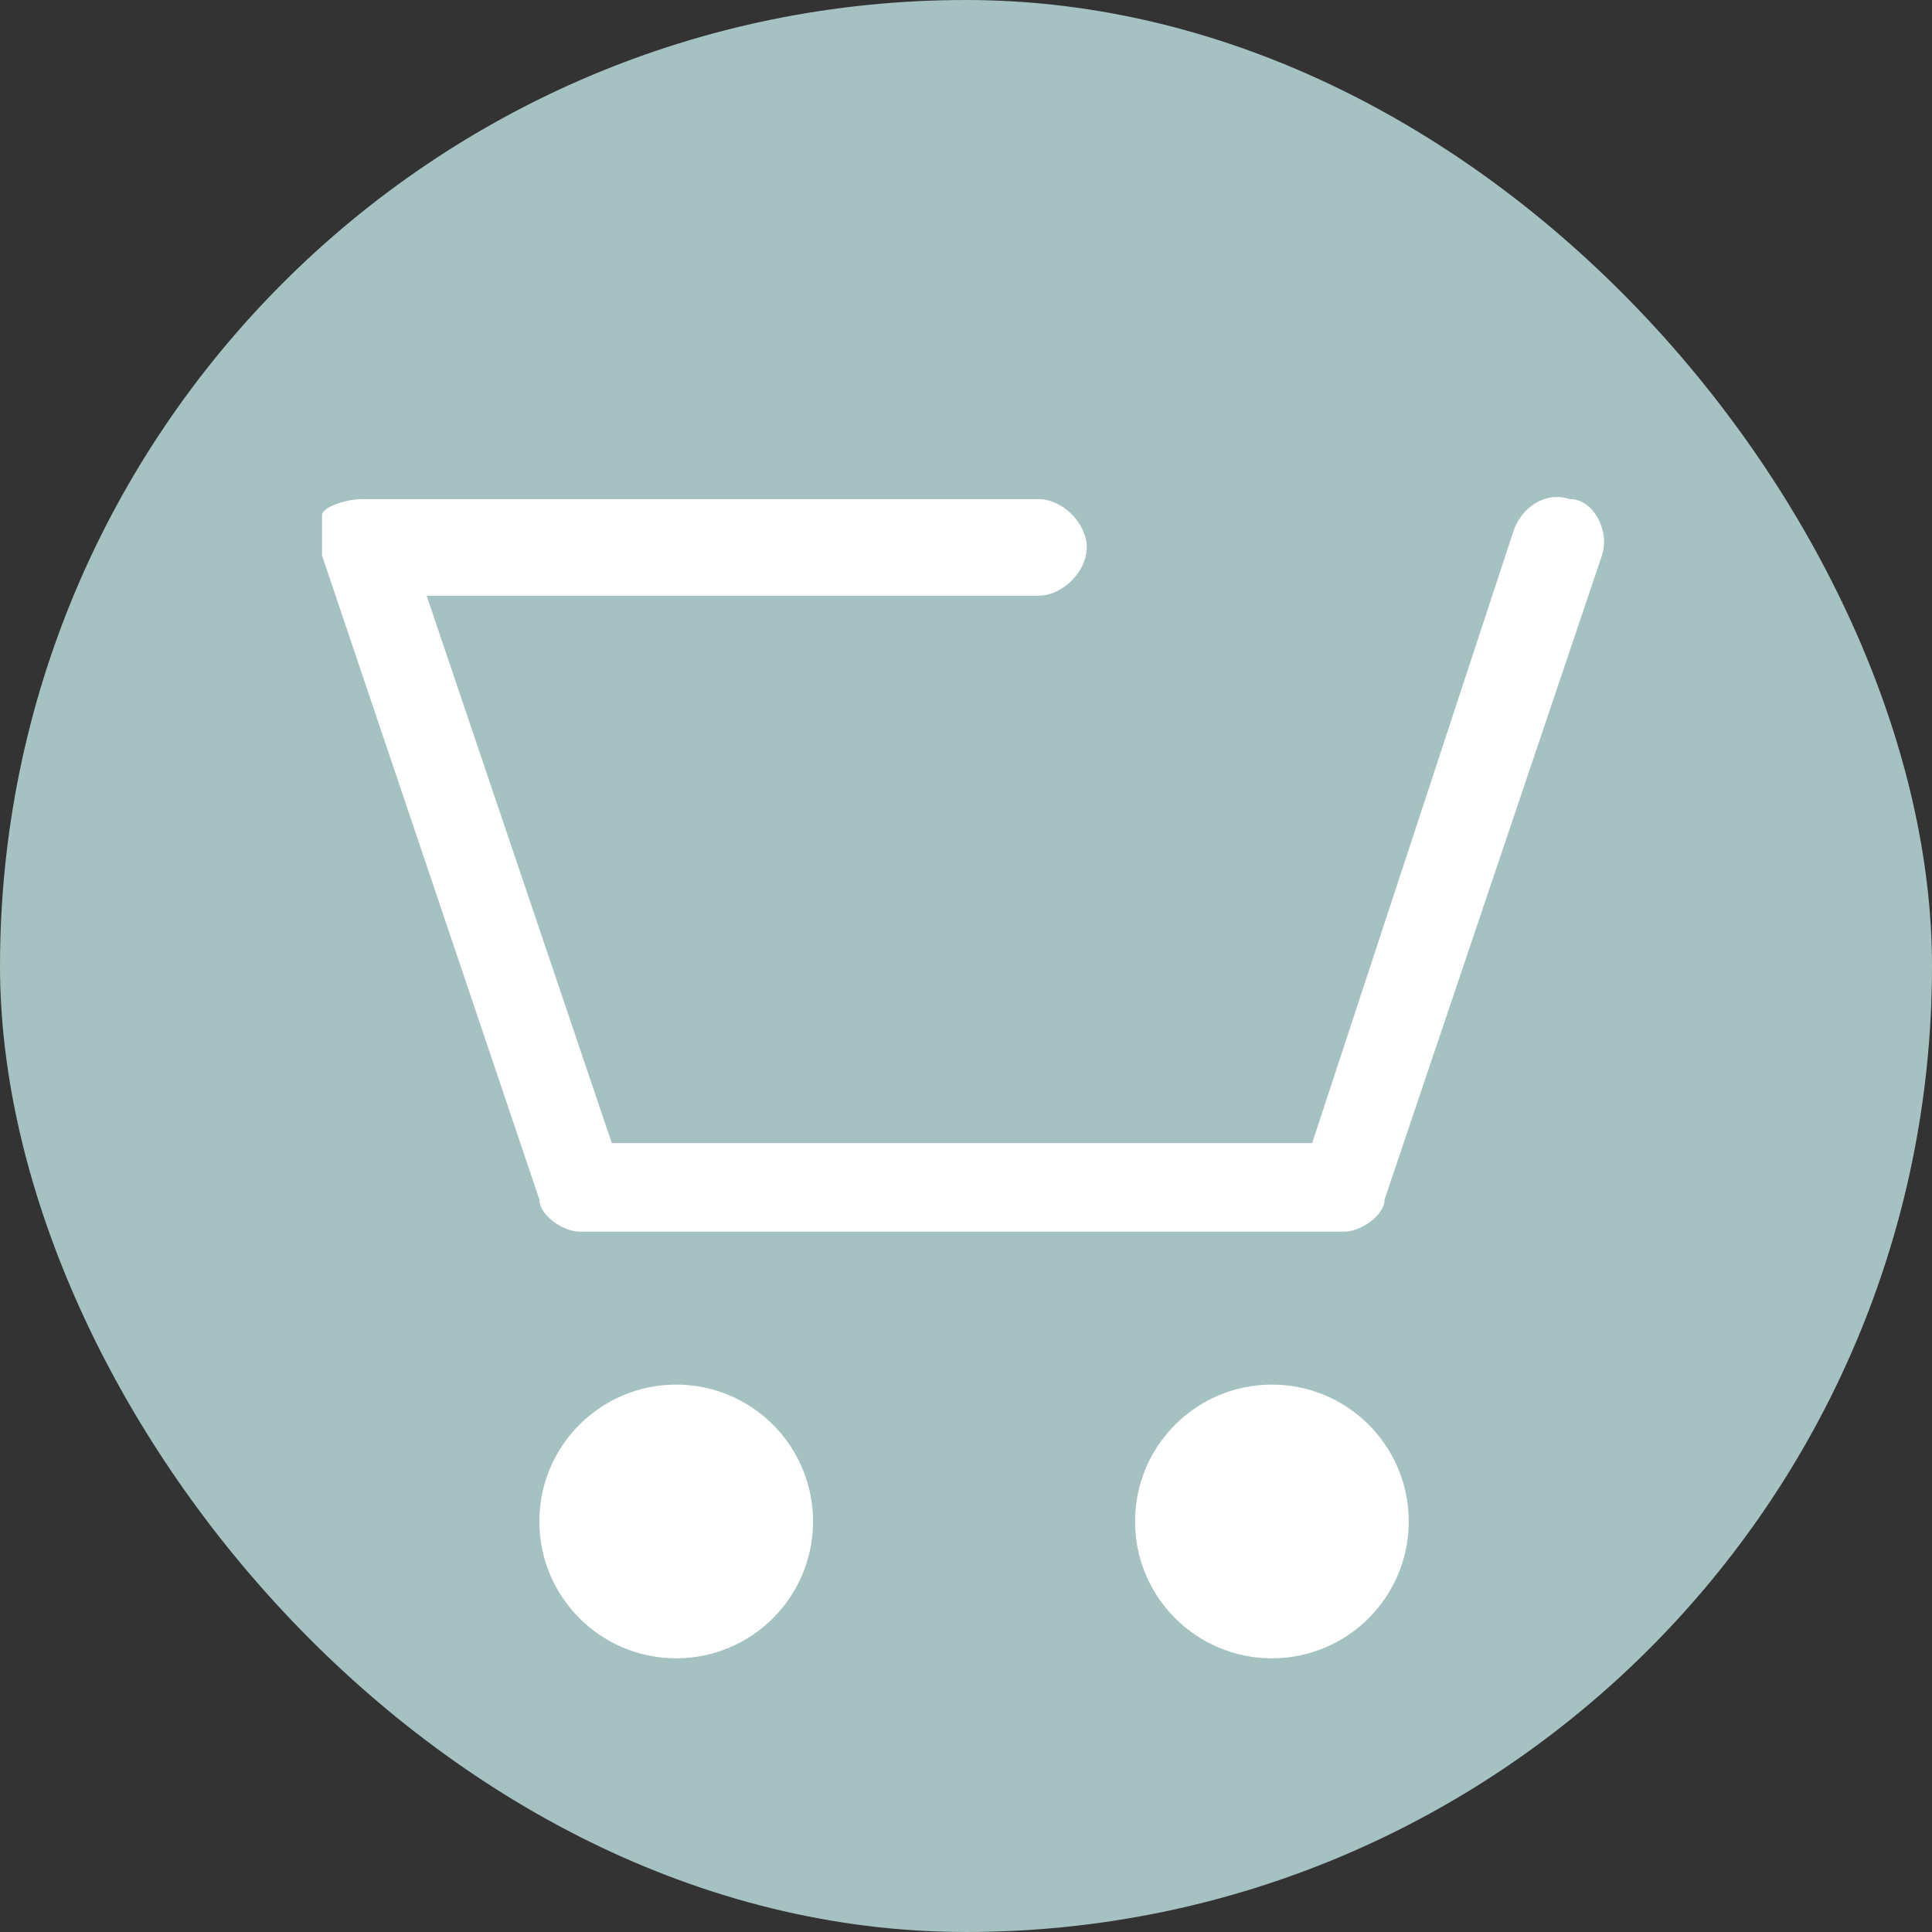 <?xml version="1.0" encoding="UTF-8"?>
<svg id="_レイヤー_1" data-name="レイヤー 1" xmlns="http://www.w3.org/2000/svg" width="24" height="24" version="1.1" viewBox="0 0 24 24">
  <rect x="0" y="0" width="24" height="24" fill="#333333" stroke="none"/>
  <defs>
    <style>
      .cls-1 {
        fill: #a5c1c1;
      }

      .cls-1, .cls-2 {
        stroke-width: 0px;
      }

      .cls-2 {
        fill: #fff;
      }
    </style>
  </defs>
  <rect class="cls-1" x="0" y="0" width="24" height="24" rx="12" ry="12"/>
  <g>
    <path class="cls-2" d="M16.8,15.3H7.2c-.2,0-.5-.2-.5-.4l-2.7-8c0-.2,0-.4,0-.5s.3-.2.5-.2h8.4c.3,0,.6.3.6.6s-.3.6-.6.6h-7.6l2.3,6.8h8.7l2.5-7.6c.1-.3.4-.5.7-.4.3,0,.5.4.4.7l-2.7,8c0,.2-.3.4-.5.4Z"/>
    <circle class="cls-2" cx="15.8" cy="18.9" r="1.7"/>
    <circle class="cls-2" cx="8.4" cy="18.9" r="1.7"/>
  </g>
</svg>